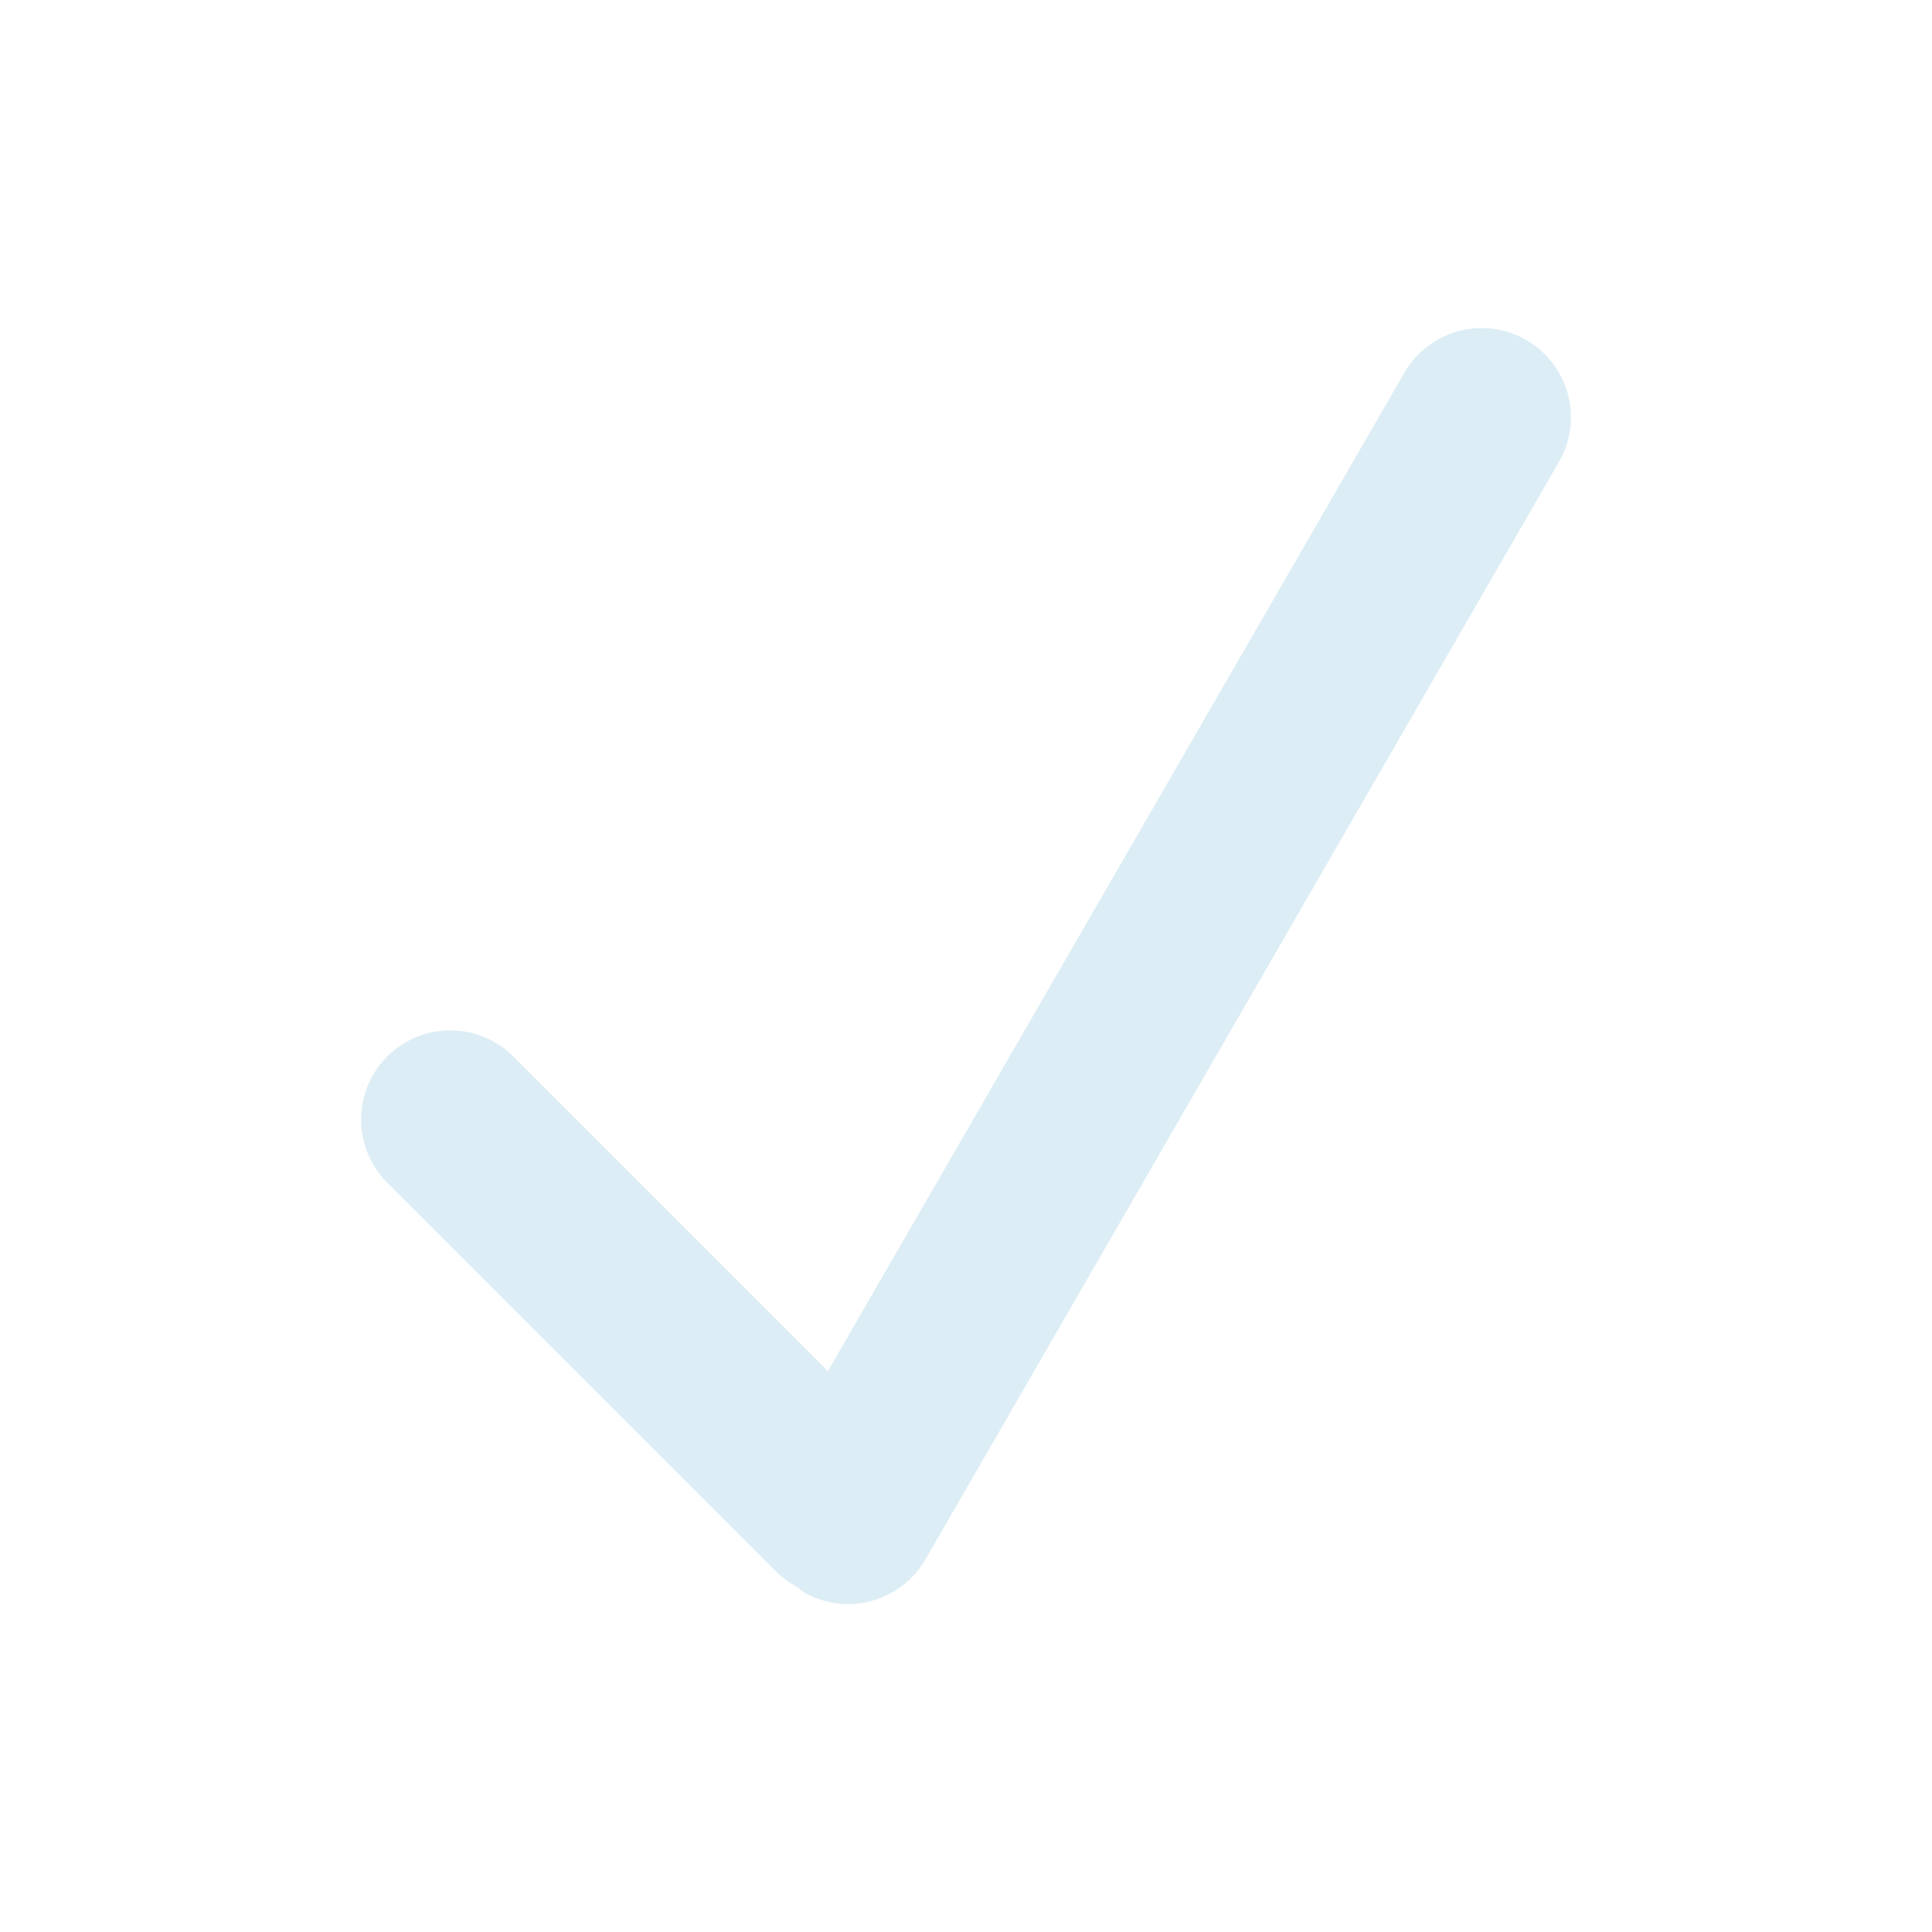 <?xml version="1.0" encoding="UTF-8" standalone="no"?>
<!-- Created with Inkscape (http://www.inkscape.org/) -->

<svg
   width="15.875mm"
   height="15.875mm"
   viewBox="0 0 15.875 15.875"
   version="1.1"
   id="svg1"
   xml:space="preserve"
   xmlns="http://www.w3.org/2000/svg"
   xmlns:svg="http://www.w3.org/2000/svg"><defs
     id="defs1" /><path
     id="rect2"
     style="display:inline;fill:#dcedf5;"
     d="M 12.098,2.7 A 0.733,0.733 0 0 0 11.54,3.062 L 6.803,11.266 4.218,8.681 a 0.733,0.733 0 0 0 -1.036,0 0.733,0.733 0 0 0 10e-8,1.037 l 3.196,3.196 a 0.733,0.733 0 0 0 0.17,0.124 0.733,0.733 0 0 0 0.055,0.044 0.733,0.733 0 0 0 1.001,-0.268 L 12.81,3.795 A 0.733,0.733 0 0 0 12.541,2.794 0.733,0.733 0 0 0 12.098,2.7 Z" /></svg>
